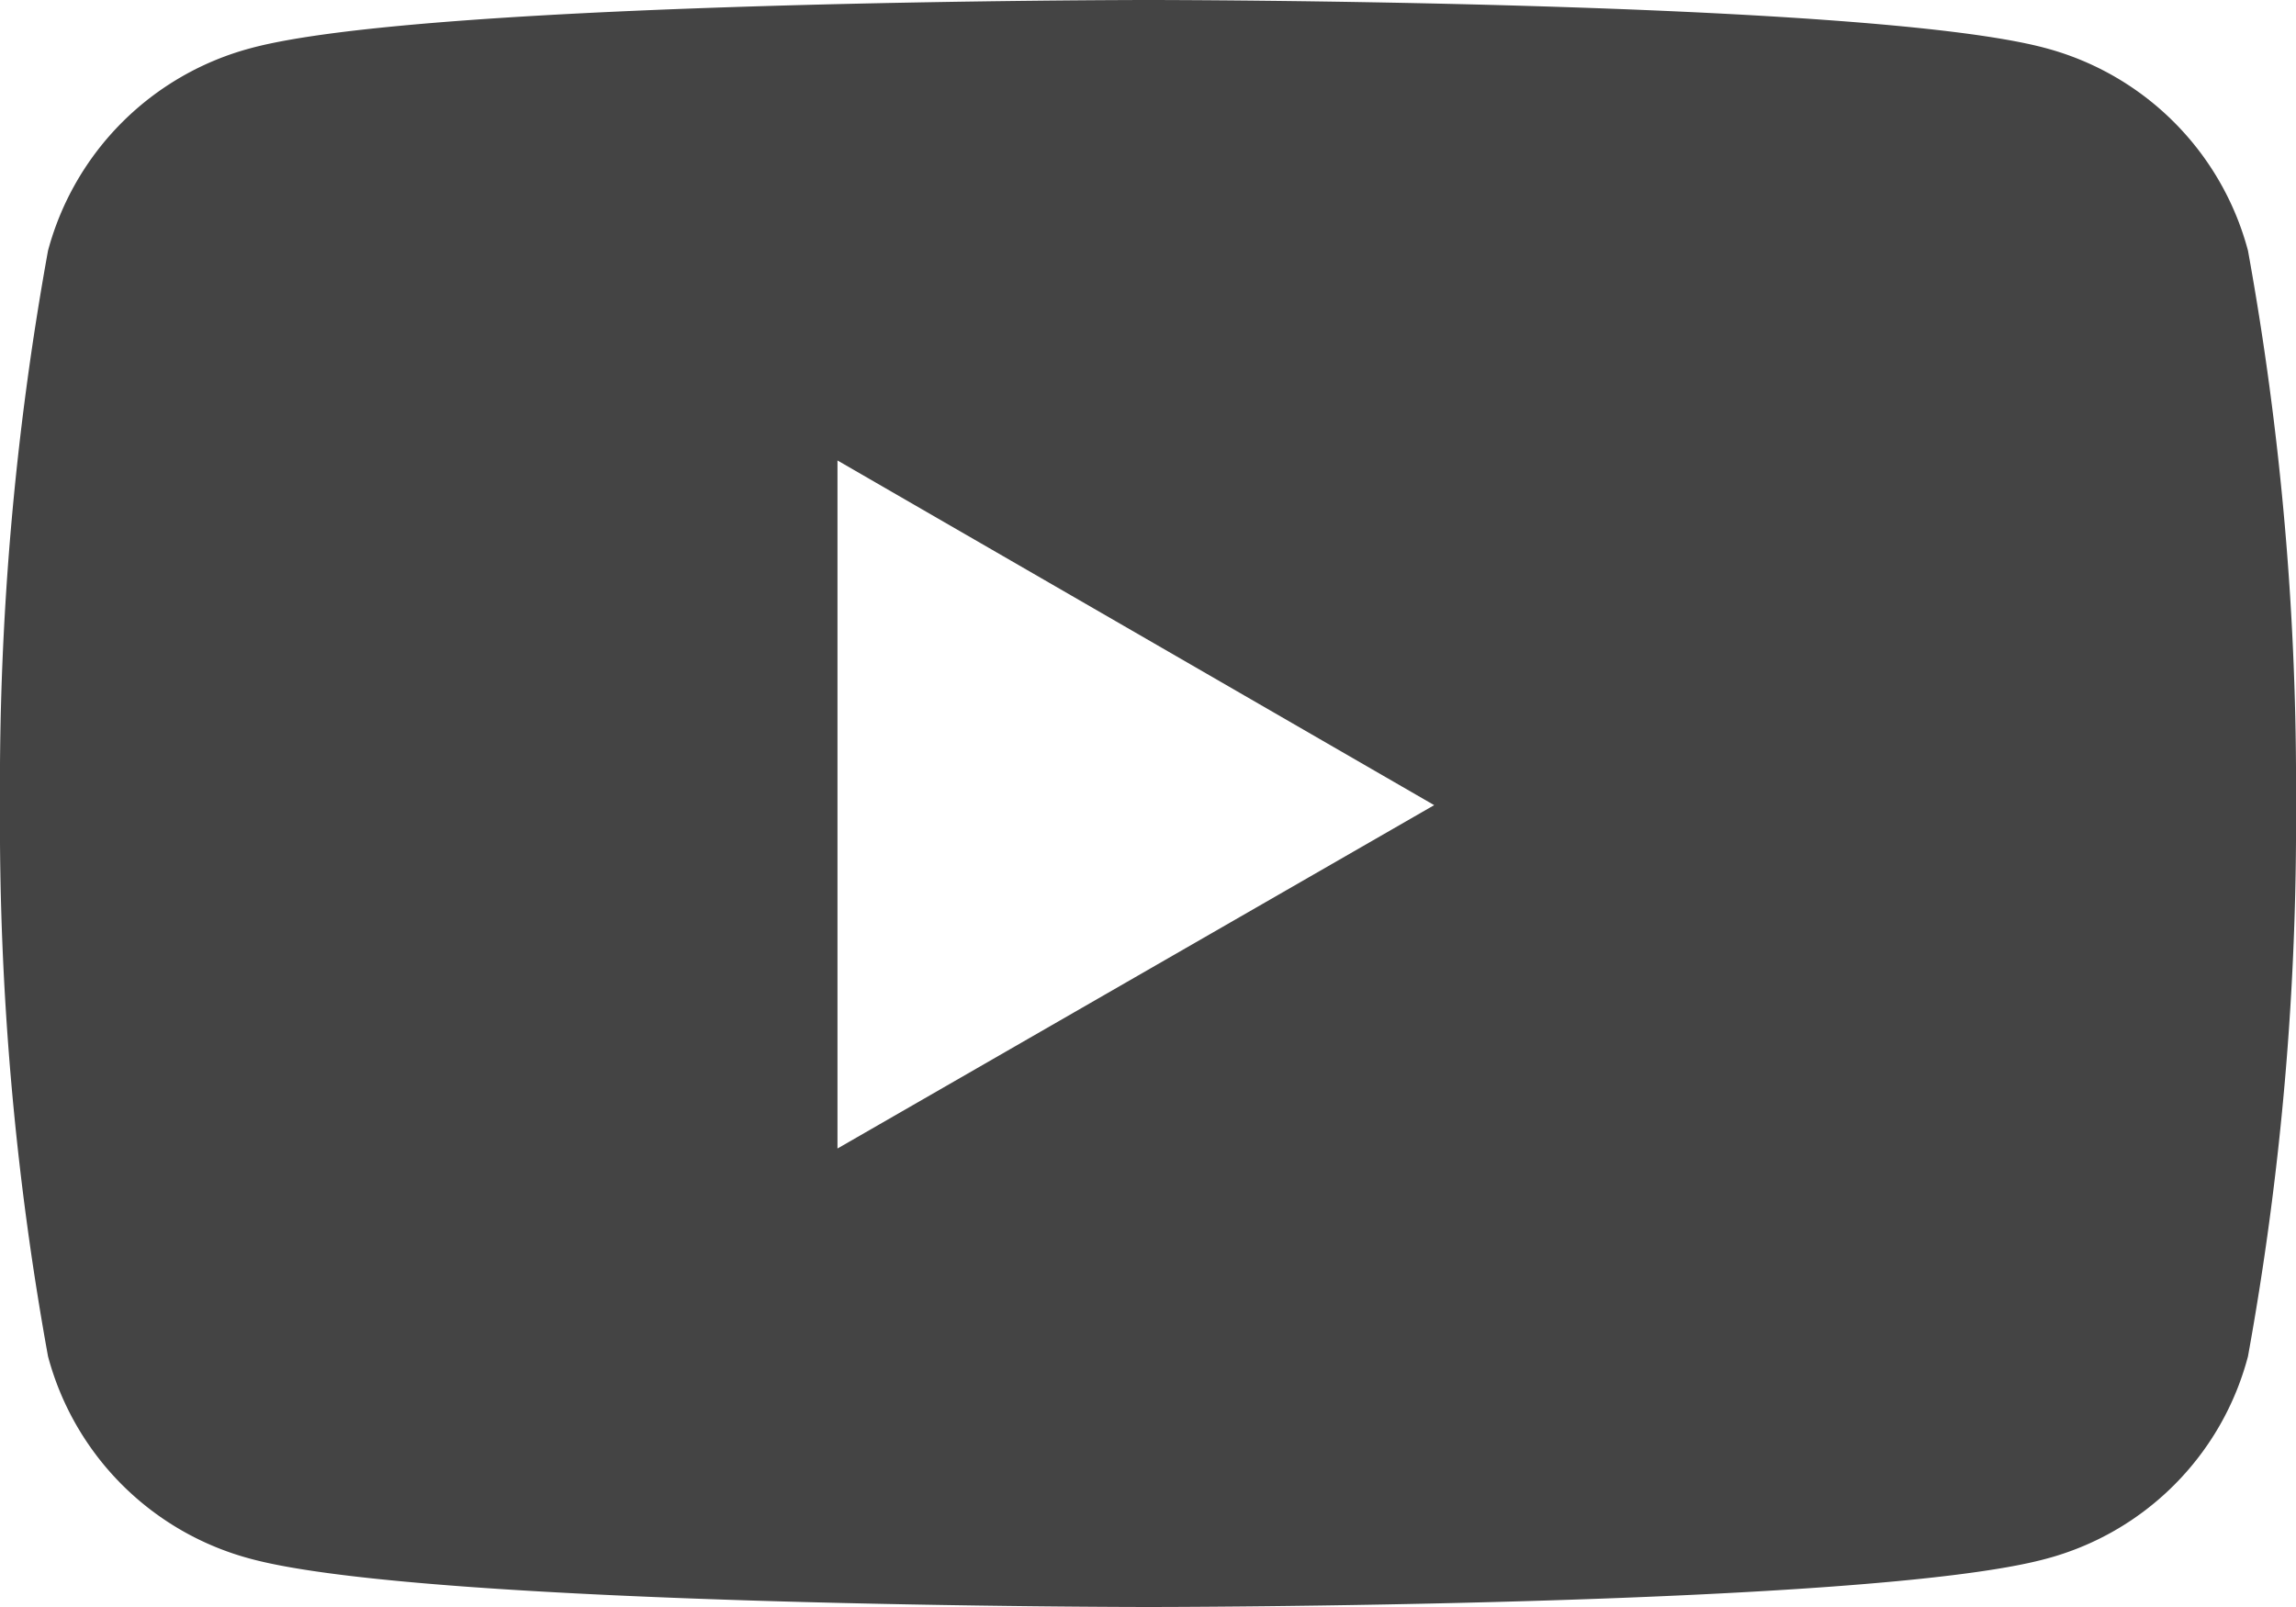 <svg xmlns="http://www.w3.org/2000/svg" viewBox="0 0 34.9 24.43"><defs><style>.cls-1{fill:#444;}</style></defs><g id="レイヤー_2" data-name="レイヤー 2"><g id="レイヤー_1-2" data-name="レイヤー 1"><path class="cls-1" d="M34.17,3.81A4.34,4.34,0,0,0,31.09.73C28.37,0,17.46,0,17.46,0S6.54,0,3.82.73A4.35,4.35,0,0,0,.73,3.81,45.45,45.45,0,0,0,0,12.22a45.36,45.36,0,0,0,.73,8.4A4.34,4.34,0,0,0,3.82,23.7c2.72.73,13.64.73,13.64.73s10.91,0,13.63-.73a4.32,4.32,0,0,0,3.08-3.08,45.36,45.36,0,0,0,.73-8.4A45.45,45.45,0,0,0,34.17,3.81ZM12.73,17.46V7l9.07,5.24Z"/></g></g></svg>
